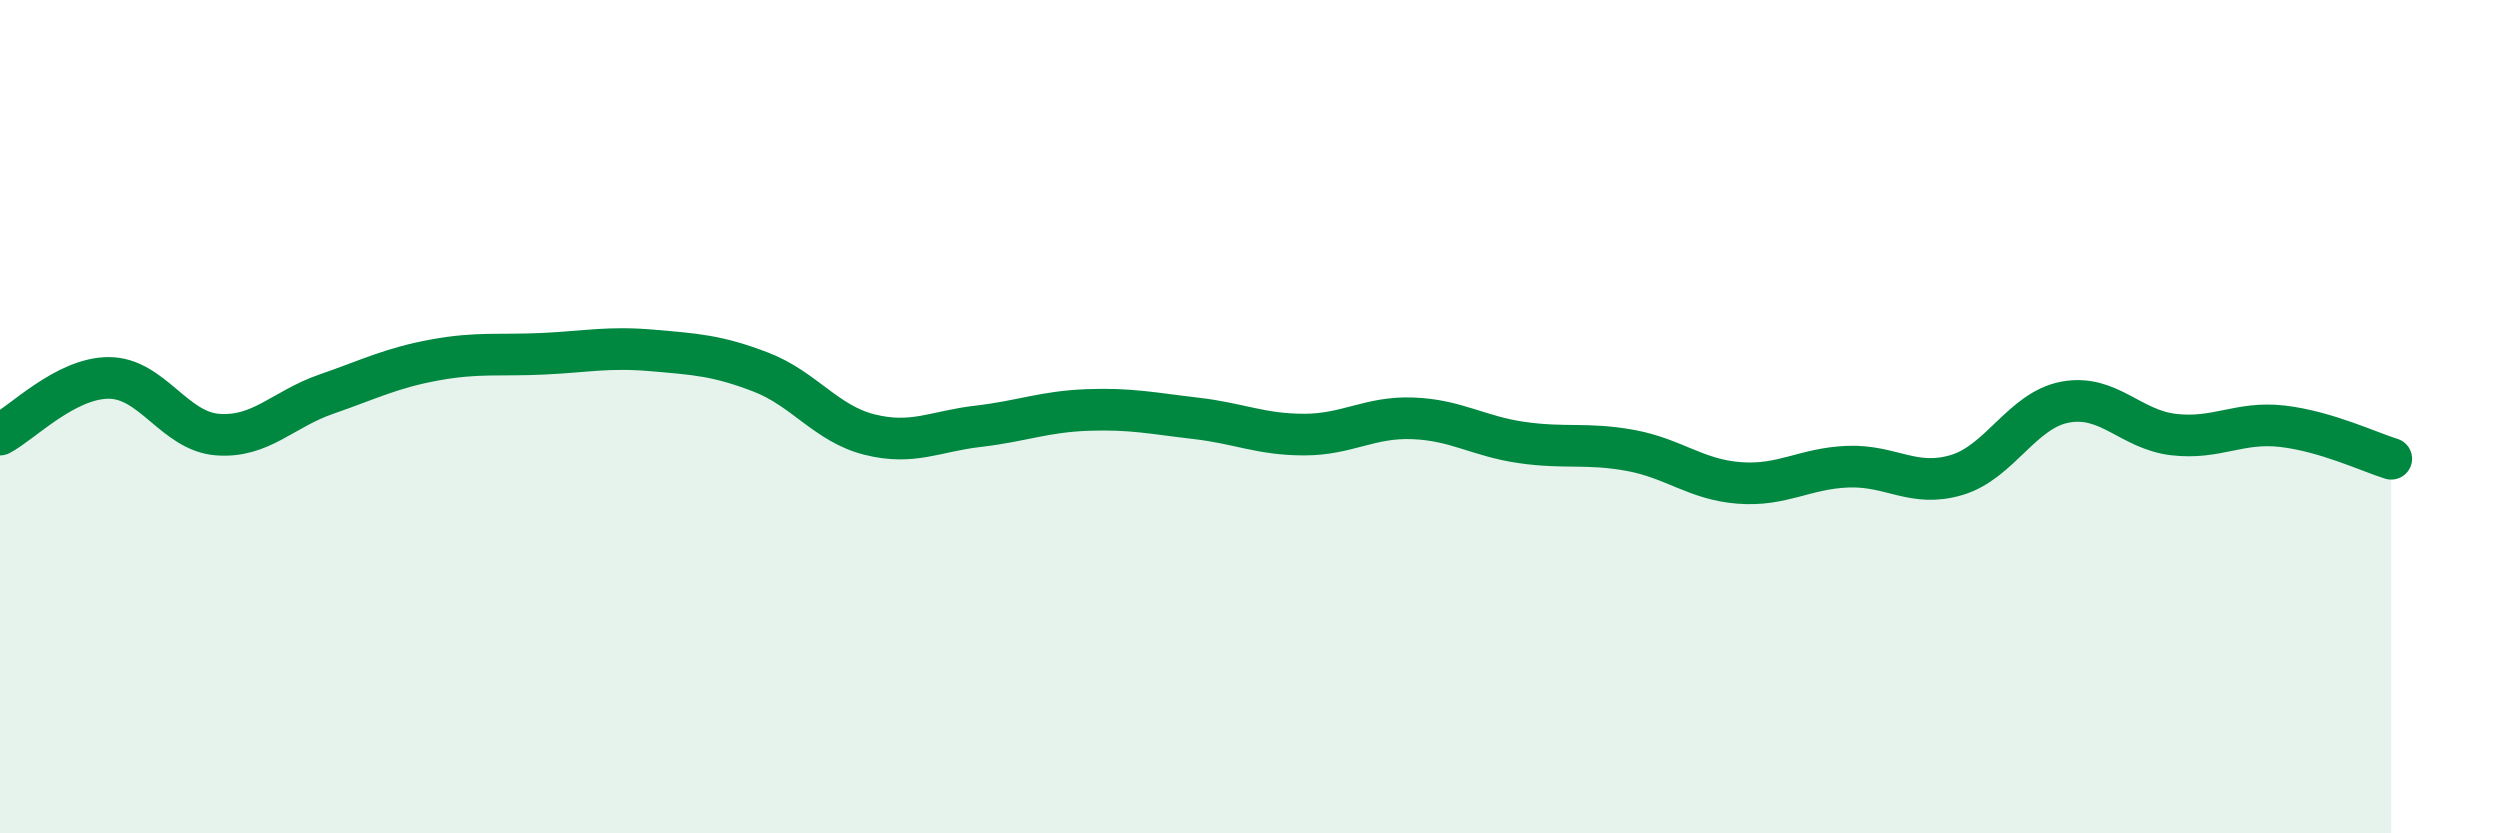 
    <svg width="60" height="20" viewBox="0 0 60 20" xmlns="http://www.w3.org/2000/svg">
      <path
        d="M 0,10.43 C 0.52,10.16 1.57,9.07 2.61,9.07 C 3.65,9.07 4.18,10.35 5.22,10.43 C 6.26,10.51 6.79,9.82 7.83,9.46 C 8.87,9.1 9.39,8.83 10.43,8.64 C 11.47,8.45 12,8.54 13.04,8.49 C 14.08,8.44 14.61,8.32 15.65,8.41 C 16.69,8.5 17.22,8.53 18.26,8.93 C 19.3,9.33 19.83,10.17 20.87,10.43 C 21.91,10.69 22.44,10.35 23.48,10.23 C 24.52,10.11 25.05,9.88 26.09,9.84 C 27.13,9.8 27.66,9.92 28.7,10.04 C 29.74,10.16 30.26,10.43 31.3,10.43 C 32.34,10.43 32.87,10 33.91,10.04 C 34.95,10.08 35.48,10.47 36.52,10.62 C 37.56,10.77 38.09,10.62 39.13,10.81 C 40.17,11 40.7,11.51 41.74,11.59 C 42.78,11.67 43.31,11.24 44.35,11.2 C 45.39,11.16 45.92,11.71 46.96,11.4 C 48,11.09 48.53,9.84 49.57,9.65 C 50.61,9.46 51.13,10.31 52.17,10.43 C 53.21,10.55 53.74,10.11 54.78,10.23 C 55.82,10.35 56.87,10.85 57.39,11.01L57.39 20L0 20Z"
        fill="#008740"
        opacity="0.1"
        stroke-linecap="round"
        stroke-linejoin="round"
      />
      <path
        d="M 0,10.43 C 0.52,10.16 1.57,9.07 2.61,9.07 C 3.65,9.07 4.18,10.35 5.22,10.43 C 6.26,10.51 6.79,9.82 7.83,9.46 C 8.87,9.1 9.39,8.83 10.43,8.64 C 11.47,8.45 12,8.54 13.04,8.49 C 14.08,8.44 14.61,8.32 15.65,8.41 C 16.69,8.5 17.22,8.53 18.26,8.93 C 19.3,9.33 19.83,10.17 20.87,10.43 C 21.91,10.69 22.44,10.35 23.48,10.23 C 24.52,10.11 25.05,9.88 26.09,9.84 C 27.13,9.8 27.66,9.92 28.7,10.04 C 29.74,10.16 30.26,10.43 31.3,10.43 C 32.34,10.43 32.87,10 33.91,10.04 C 34.95,10.08 35.48,10.47 36.52,10.62 C 37.56,10.77 38.09,10.62 39.13,10.81 C 40.17,11 40.7,11.51 41.74,11.59 C 42.78,11.67 43.31,11.24 44.35,11.2 C 45.39,11.16 45.92,11.71 46.96,11.4 C 48,11.09 48.53,9.84 49.57,9.65 C 50.61,9.46 51.13,10.31 52.17,10.43 C 53.21,10.55 53.74,10.11 54.78,10.23 C 55.82,10.35 56.87,10.85 57.39,11.01"
        stroke="#008740"
        stroke-width="1"
        fill="none"
        stroke-linecap="round"
        stroke-linejoin="round"
      />
    </svg>
  